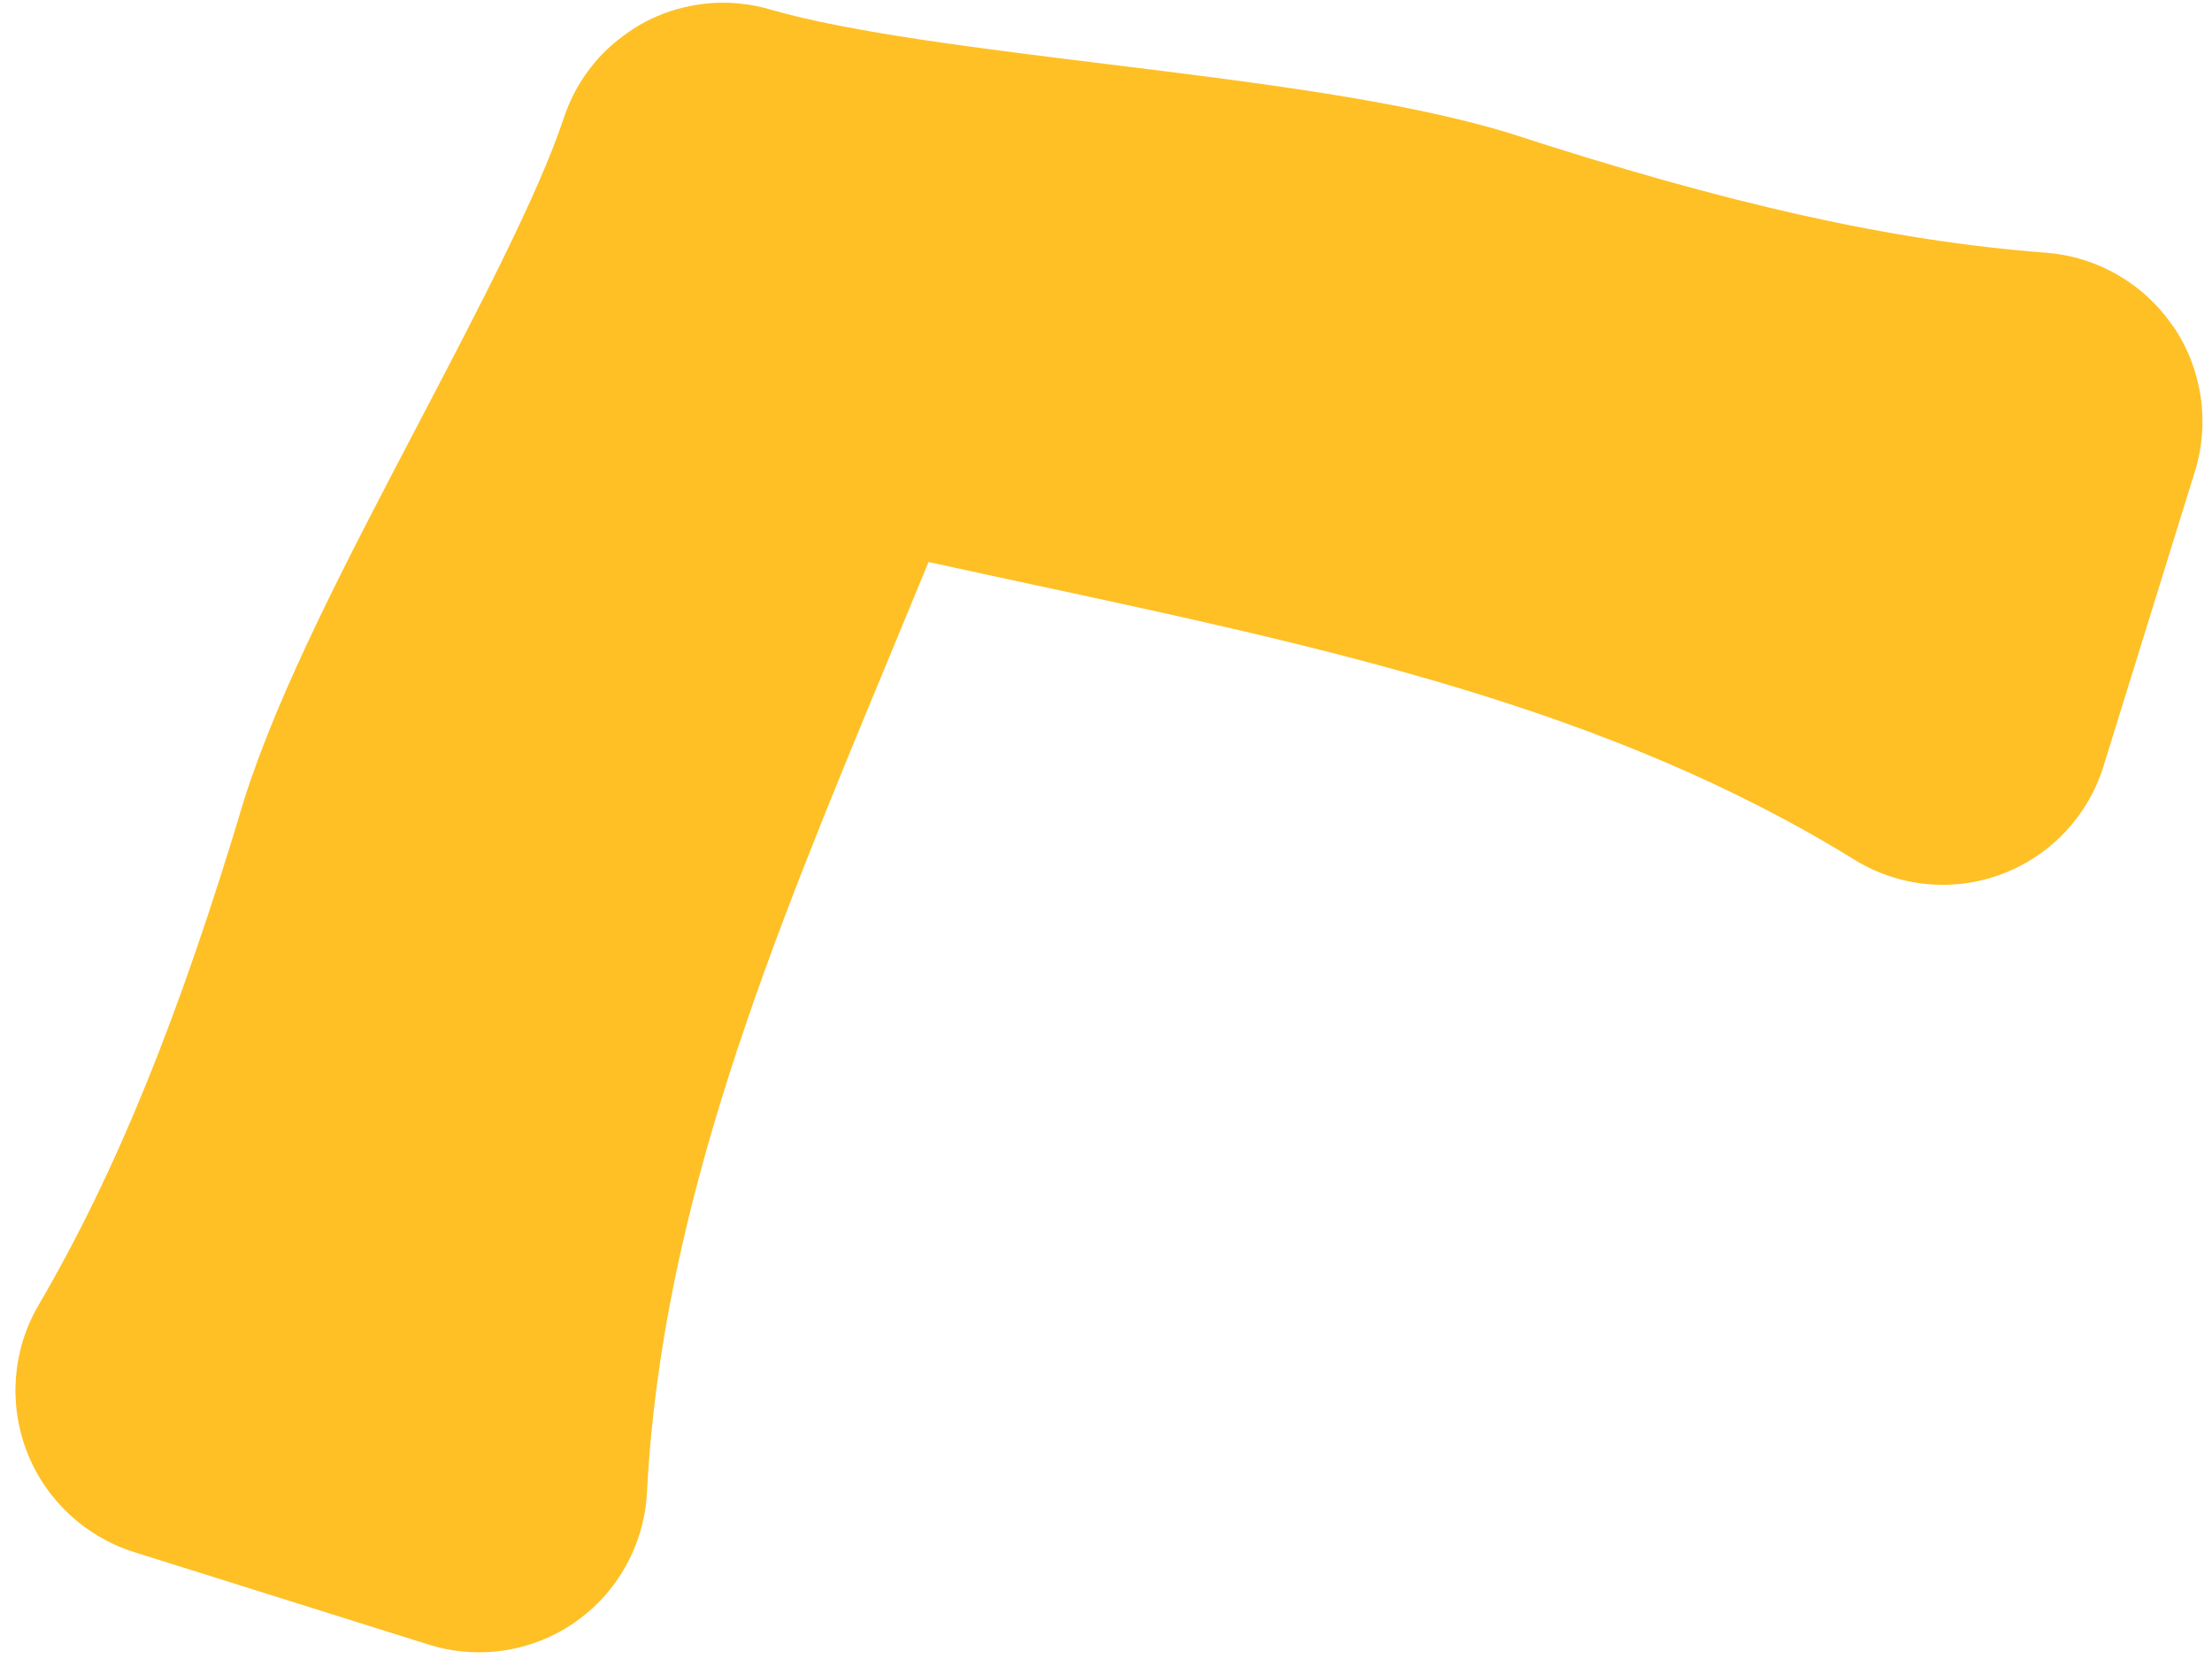 <svg xmlns="http://www.w3.org/2000/svg" width="92" height="69" viewBox="0 0 92 69" fill="none"><path d="M90.38 13.575C89.177 11.8 87.229 10.674 85.095 10.511C78.721 10.026 71.873 8.5 62.743 5.526C58.293 4.176 52.334 3.442 46.02 2.663C40.765 2.017 35.334 1.347 32.094 0.411C31.666 0.282 31.224 0.192 30.77 0.148C30.16 0.087 29.554 0.107 28.96 0.204C28.211 0.323 27.495 0.563 26.837 0.908C26.291 1.195 25.571 1.707 25.044 2.257C24.622 2.697 24.257 3.194 23.957 3.736C23.745 4.125 23.57 4.531 23.436 4.946C22.37 8.141 19.826 12.992 17.372 17.68C14.422 23.312 11.634 28.632 10.173 33.201C7.469 42.264 4.829 48.765 1.603 54.283C0.522 56.128 0.345 58.372 1.117 60.373C1.889 62.373 3.533 63.909 5.576 64.553L17.826 68.4C19.613 68.963 21.534 68.781 23.169 67.924C23.427 67.789 23.676 67.638 23.916 67.469C25.689 66.234 26.793 64.242 26.908 62.078C27.519 50.154 32.086 39.15 36.913 27.505C37.485 26.129 38.053 24.752 38.62 23.374C40.069 23.694 41.522 24.005 42.976 24.318C55.311 26.968 66.956 29.473 77.119 35.751C78.963 36.892 81.229 37.117 83.255 36.356C85.265 35.604 86.845 33.946 87.484 31.876L91.287 19.613C91.922 17.565 91.591 15.341 90.385 13.568L90.38 13.575Z" fill="#FEC025"></path></svg>
